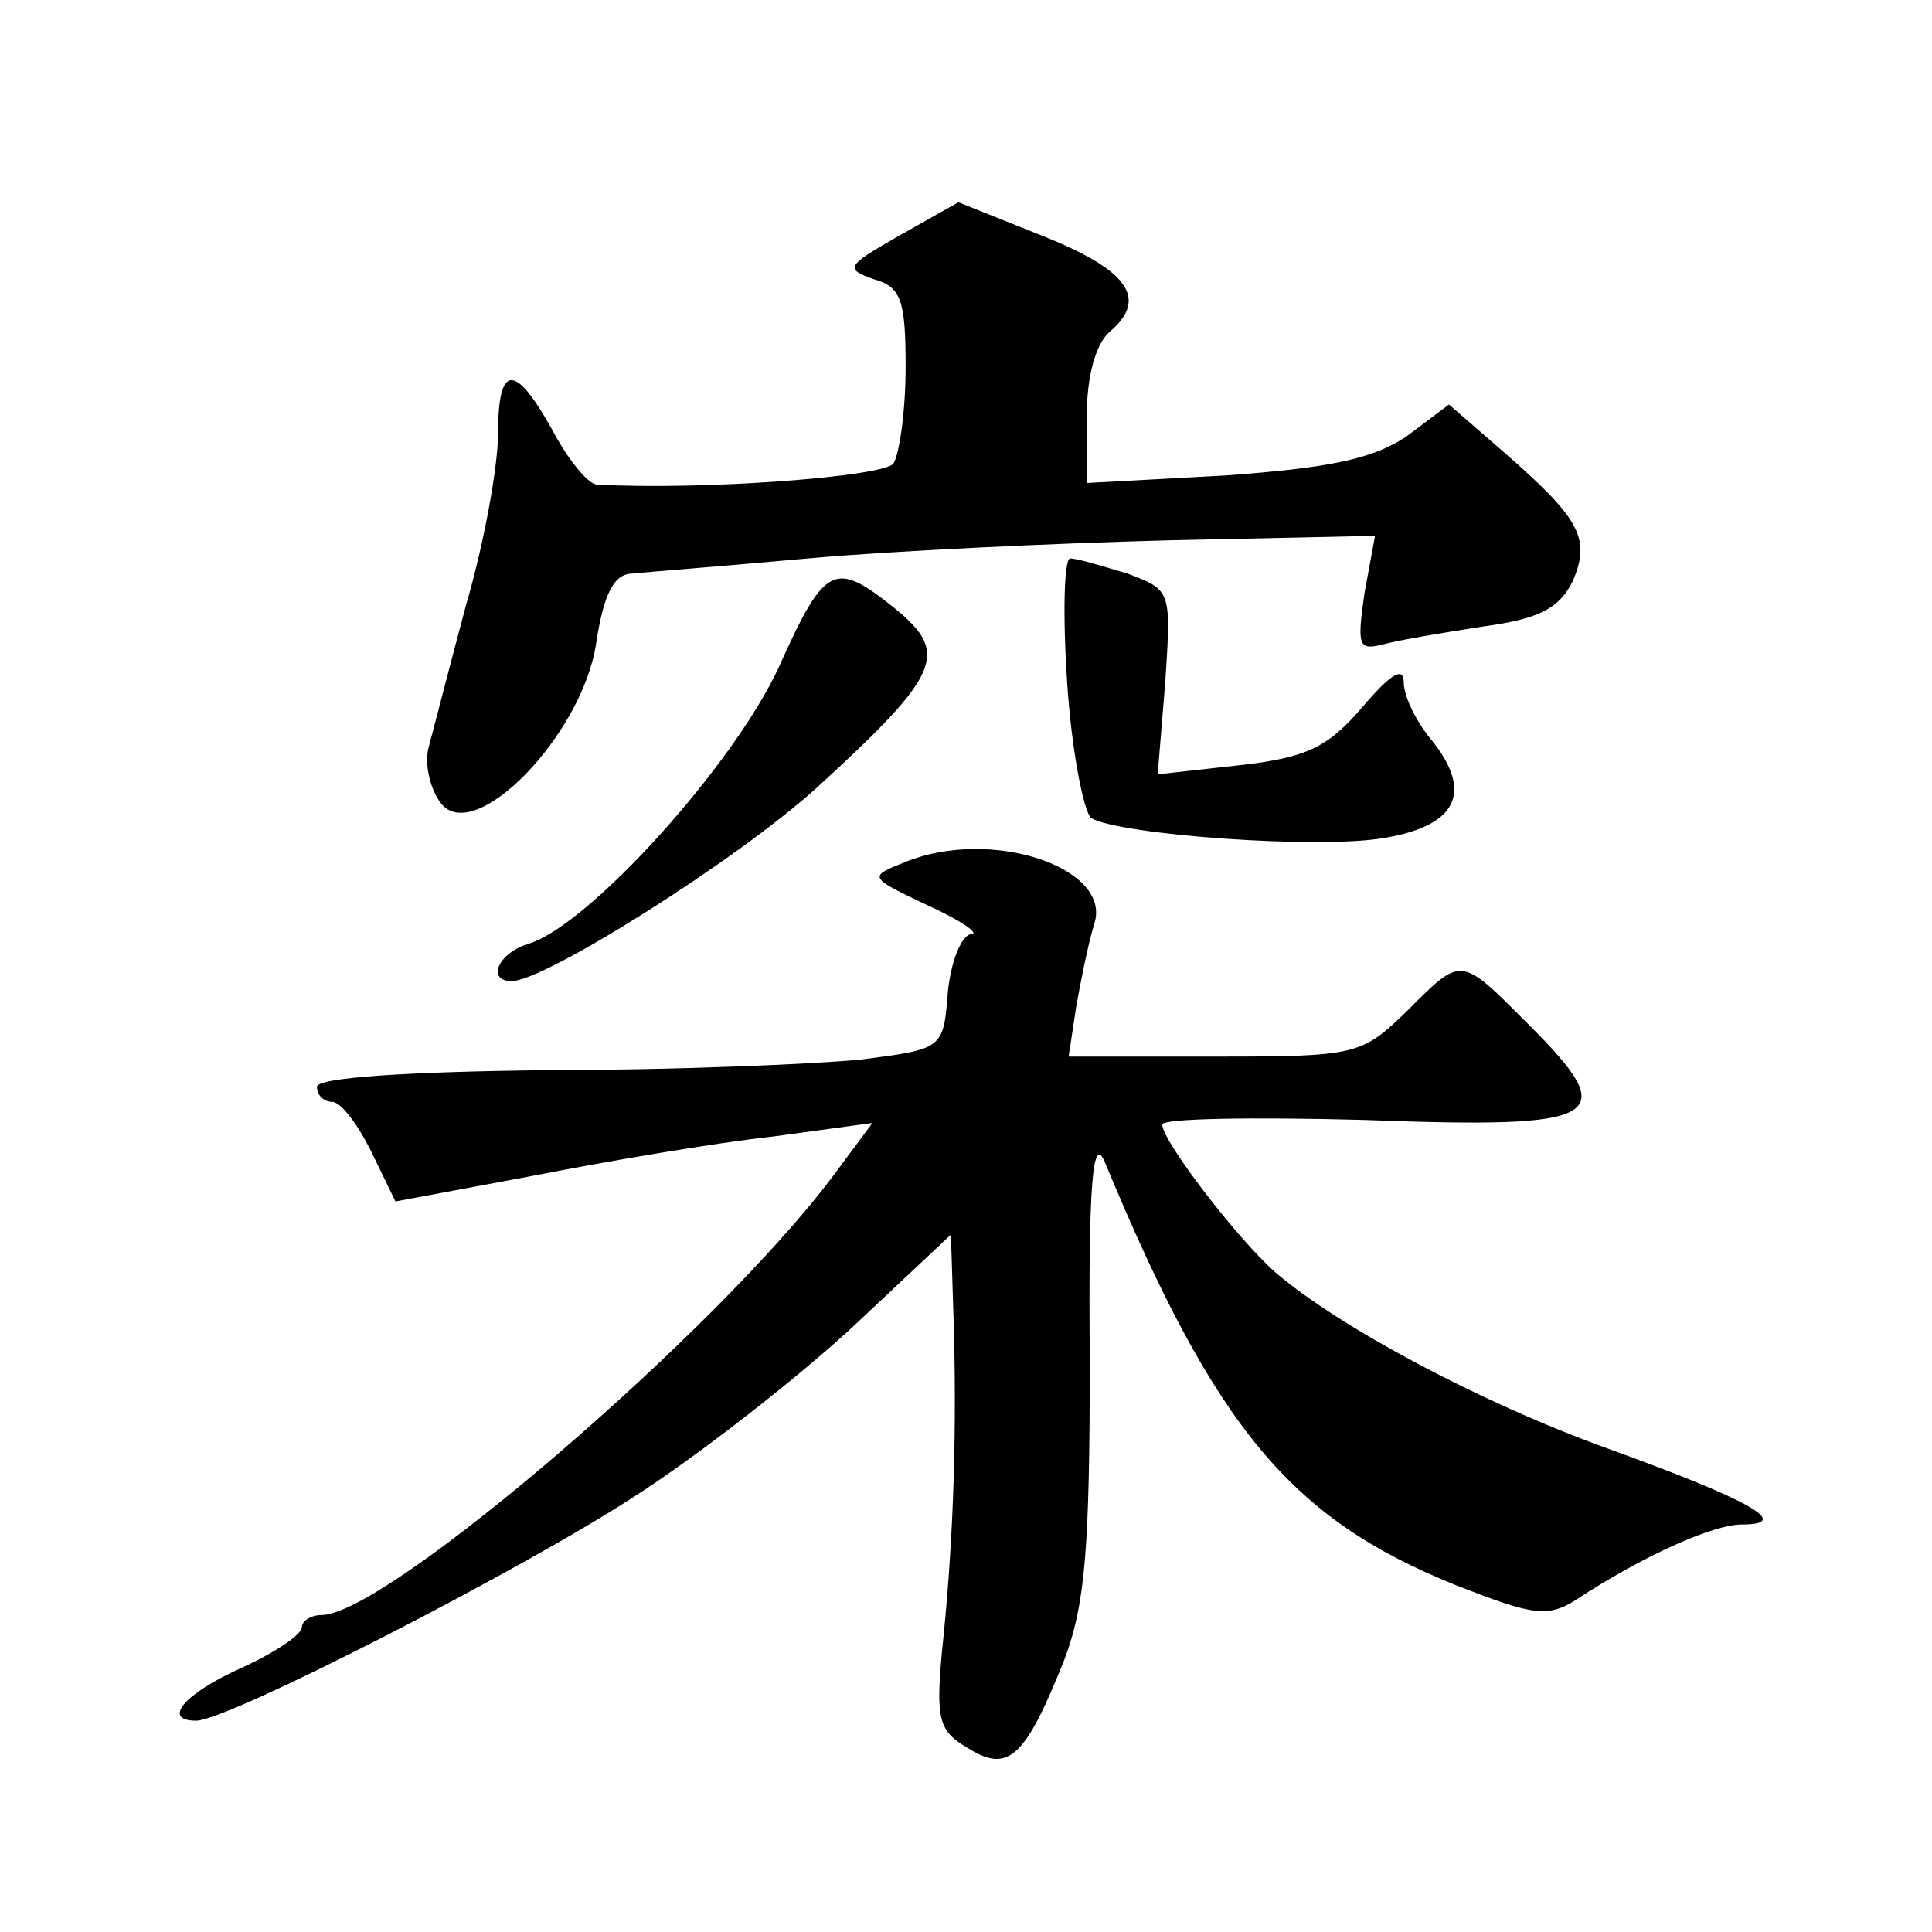 <?xml version="1.0" standalone="no"?>
<!DOCTYPE svg PUBLIC "-//W3C//DTD SVG 20010904//EN"
 "http://www.w3.org/TR/2001/REC-SVG-20010904/DTD/svg10.dtd">
<svg version="1.0" xmlns="http://www.w3.org/2000/svg"
 width="128pt" height="128pt" viewBox="0 0 128 128"
 preserveAspectRatio="xMidYMid meet">
<g transform="translate(0,128) scale(0.1,-0.1)"
fill="#0" stroke="none">
<path d="M596 1124 c-35 -20 -37 -22 -17 -29 18 -5 21 -14 21 -58 0 -29 -4 -57
-8 -64 -6 -9 -129 -18 -197 -14 -6 1 -19 17 -29 36 -25 45 -36 44 -36 -2 0 -21
-9 -72 -21 -113 -11 -41 -22 -84 -25 -95 -3 -11 1 -28 8 -37 22 -29 94 45 103 106
5 33 12 46 24 46 9 1 61 5 116 10 55 5 162 10 238 12 l138 3 -7 -38 c-5 -35 -4
-38 12 -34 11 3 41 8 67 12 37 5 50 12 59 30 12 28 5 41 -44 84 l-38 33 -28 -21
c-22 -15 -51 -21 -120 -26 l-92 -5 0 44 c0 27 6 48 15 56 26 22 13 41 -45 64 l-55
22 -39 -22z M707 828 c3 -46 11 -86 16 -90 18 -11 152 -21 195 -13 47 8 58 30 31
64 -11 13 -19 30 -19 39 0 11 -9 5 -27 -16 -23 -27 -37 -34 -82 -39 l-54 -6 5 61
c4 61 4 61 -25 72 -17 5 -33 10 -38 10 -4 0 -5 -37 -2 -82z M516 838 c-30 -65 -125
-170 -165 -183 -21 -6 -29 -25 -12 -25 22 0 149 80 202 128 82 75 88 89 53 118
-41 33 -47 31 -78 -38z M600 709 c-25 -10 -25 -10 15 -29 22 -10 35 -19 28 -19
-6 -1 -13 -18 -15 -38 -3 -38 -3 -38 -58 -45 -30 -3 -124 -7 -207 -7 -94 -1 -153
-5 -153 -11 0 -6 5 -10 10 -10 6 0 17 -15 26 -33 l16 -33 91 17 c51 10 122 22 159
26 l66 9 -26 -35 c-77 -103 -296 -291 -339 -291 -7 0 -13 -4 -13 -8 0 -5 -18 -17
-40 -27 -38 -17 -53 -35 -30 -35 21 0 216 100 291 149 42 27 106 77 143 111 l66
62 2 -63 c2 -79 -1 -148 -8 -214 -4 -44 -2 -52 17 -63 27 -17 38 -7 64 58 14 37
17 74 17 200 -1 116 2 149 10 130 73 -176 123 -236 232 -280 51 -20 61 -22 80 -10
44 29 91 50 110 50 34 0 6 16 -88 50 -86 31 -179 81 -221 117 -25 22 -75 87 -75
98 0 4 60 5 134 3 159 -6 171 1 109 63 -46 46 -44 46 -81 9 -30 -29 -33 -30 -127
-30 l-97 0 5 33 c3 17 8 42 12 55 12 37 -68 64 -125 41z"/>
</g>
</svg>
